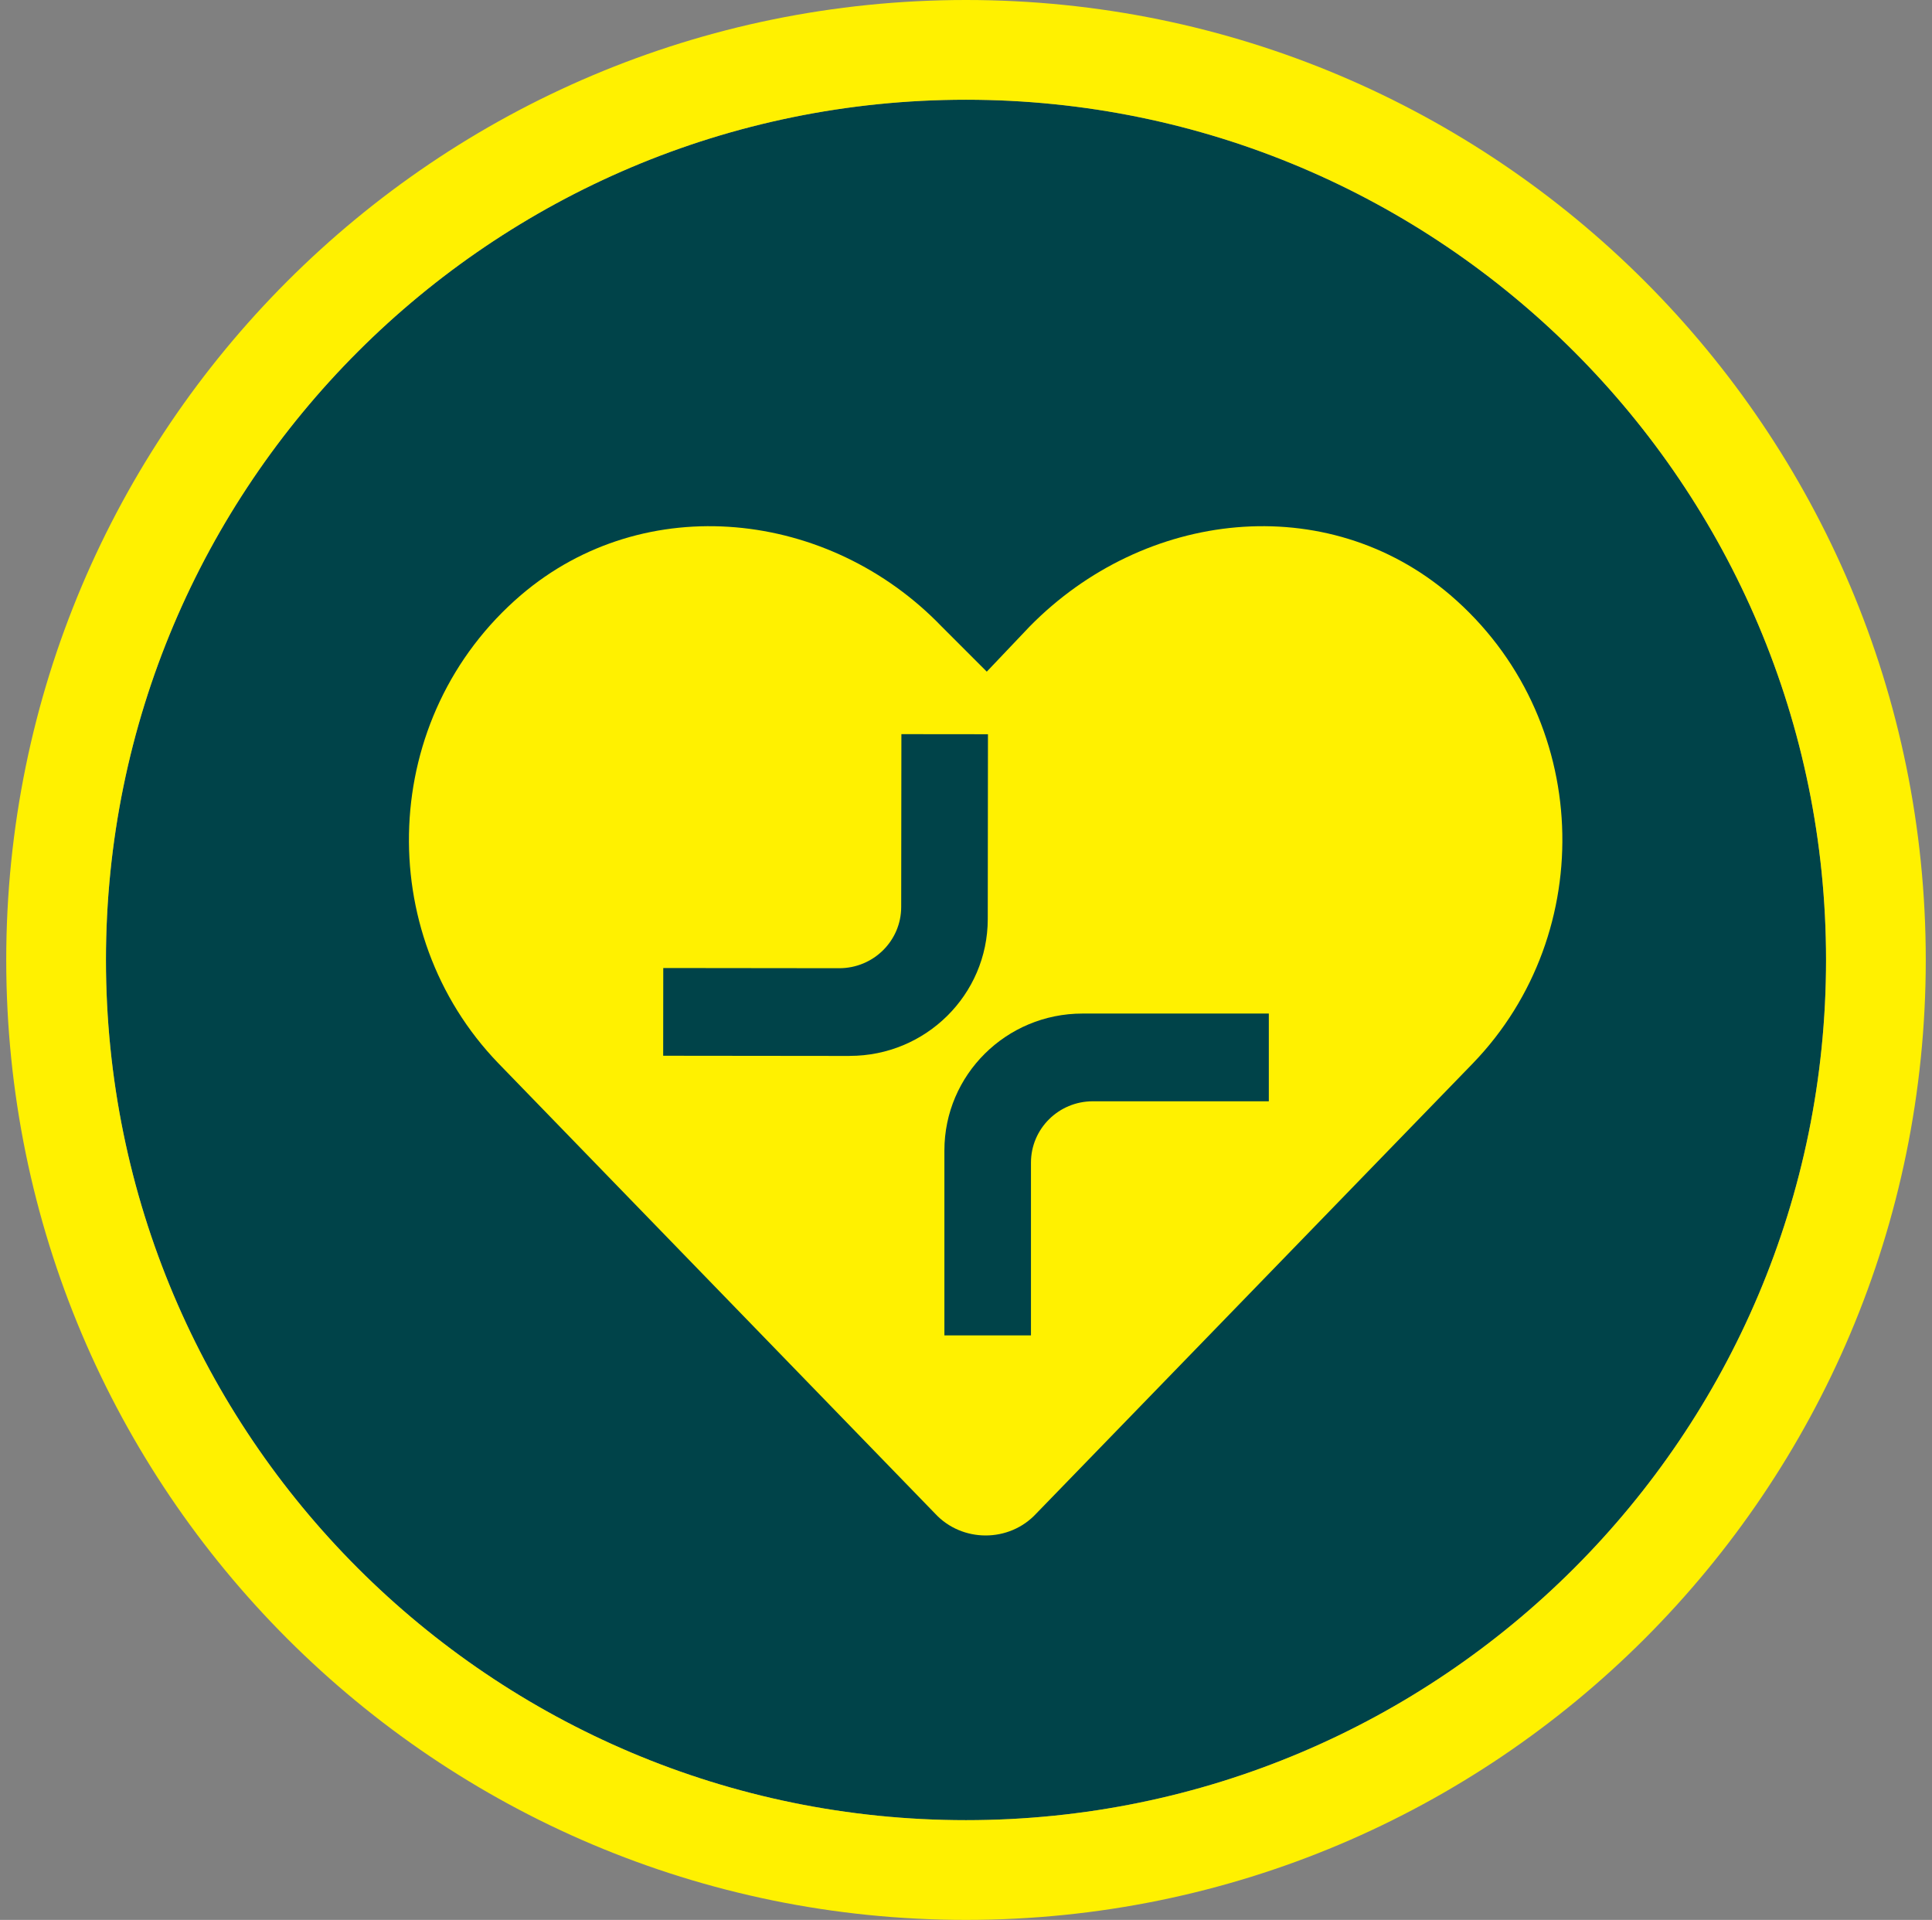 <svg xmlns="http://www.w3.org/2000/svg" width="155" height="154" viewBox="0 0 155 154" fill="none"><rect x="0" y="0" width="155" height="154" fill="#808080" stroke="none"/><path d="M146.5 77C146.5 115.108 115.608 146 77.5 146C39.392 146 8.5 115.108 8.5 77C8.5 38.892 39.392 8 77.5 8C115.608 8 146.5 38.892 146.5 77Z" fill="#004349"></path><path d="M146.5 77C146.5 38.892 115.608 8 77.5 8C39.392 8 8.5 38.892 8.5 77C8.5 115.108 39.392 146 77.5 146C115.608 146 146.5 115.108 146.5 77ZM154.5 77C154.5 119.526 120.026 154 77.5 154C34.974 154 0.5 119.526 0.5 77C0.5 34.474 34.974 0 77.5 0C120.026 0 154.5 34.474 154.5 77Z" fill="#FFF100"></path><path d="M116.361 47.736C127.736 57.486 128.278 74.82 118.167 85.292L83.139 121.403C80.972 123.75 77.181 123.75 75.014 121.403L39.986 85.292C29.875 74.82 30.417 57.486 41.792 47.736C51.722 39.25 66.528 40.875 75.556 50.264L79.167 53.875L82.597 50.264C91.806 40.875 106.431 39.25 116.361 47.736Z" fill="#FFF100"></path><path d="M68.156 84.696C74.274 84.703 79.239 79.791 79.246 73.724L79.262 58.895L72.317 58.888L72.301 72.745C72.301 75.465 70.074 77.663 67.332 77.663L53.212 77.647L53.205 84.684L68.159 84.7L68.156 84.696Z" fill="#004349"></path><path d="M86.844 81.3C80.725 81.3 75.767 86.218 75.767 92.286V107.115H82.712V93.258C82.712 90.538 84.935 88.337 87.674 88.337H101.795V81.3H86.841H86.844Z" fill="#004349"></path></svg>